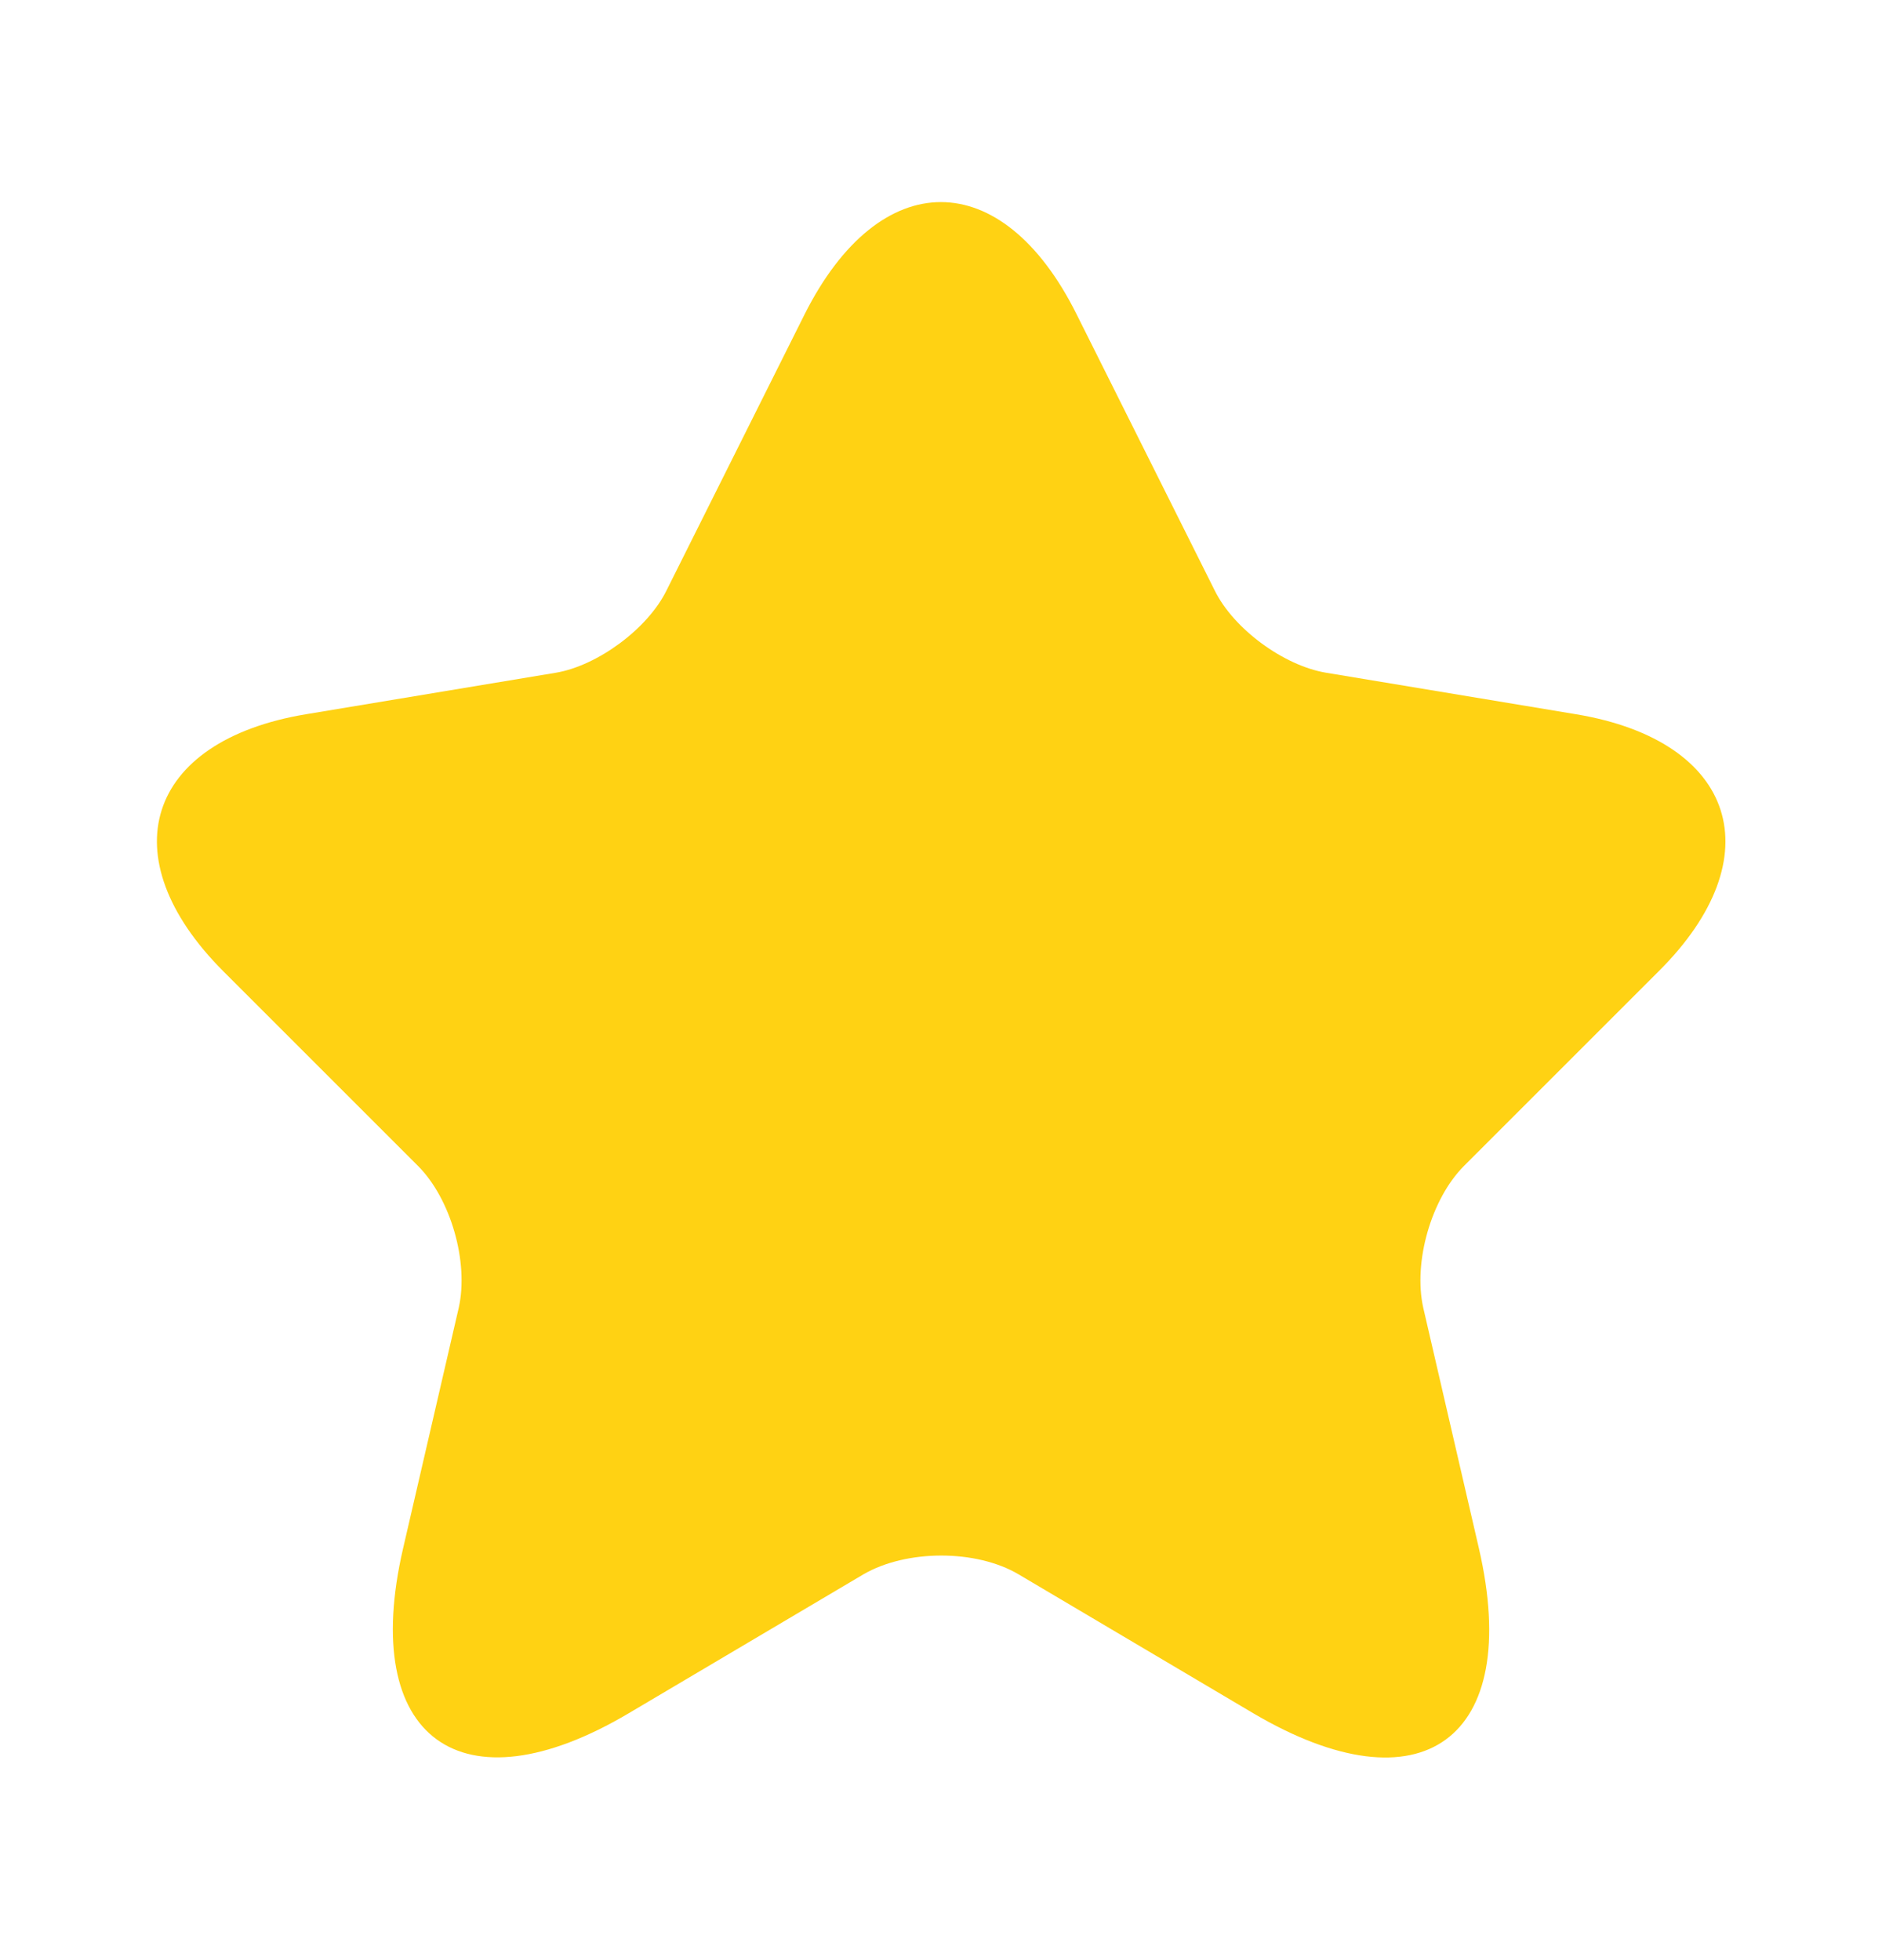 <svg width="24" height="25" viewBox="0 0 24 25" fill="none" xmlns="http://www.w3.org/2000/svg">
<path d="M13.73 4.01L15.49 7.53C15.73 8.02 16.37 8.49 16.91 8.58L20.1 9.11C22.14 9.45 22.62 10.93 21.15 12.39L18.67 14.87C18.25 15.29 18.02 16.1 18.15 16.68L18.86 19.75C19.42 22.18 18.13 23.12 15.98 21.85L12.99 20.08C12.45 19.76 11.56 19.76 11.01 20.08L8.02 21.85C5.88 23.12 4.58 22.17 5.14 19.75L5.85 16.68C5.98 16.1 5.75 15.29 5.33 14.87L2.85 12.39C1.39 10.93 1.86 9.45 3.9 9.11L7.09 8.58C7.62 8.49 8.26 8.02 8.5 7.53L10.26 4.01C11.22 2.1 12.78 2.1 13.73 4.01Z" fill="#FFD213"/>
</svg>
